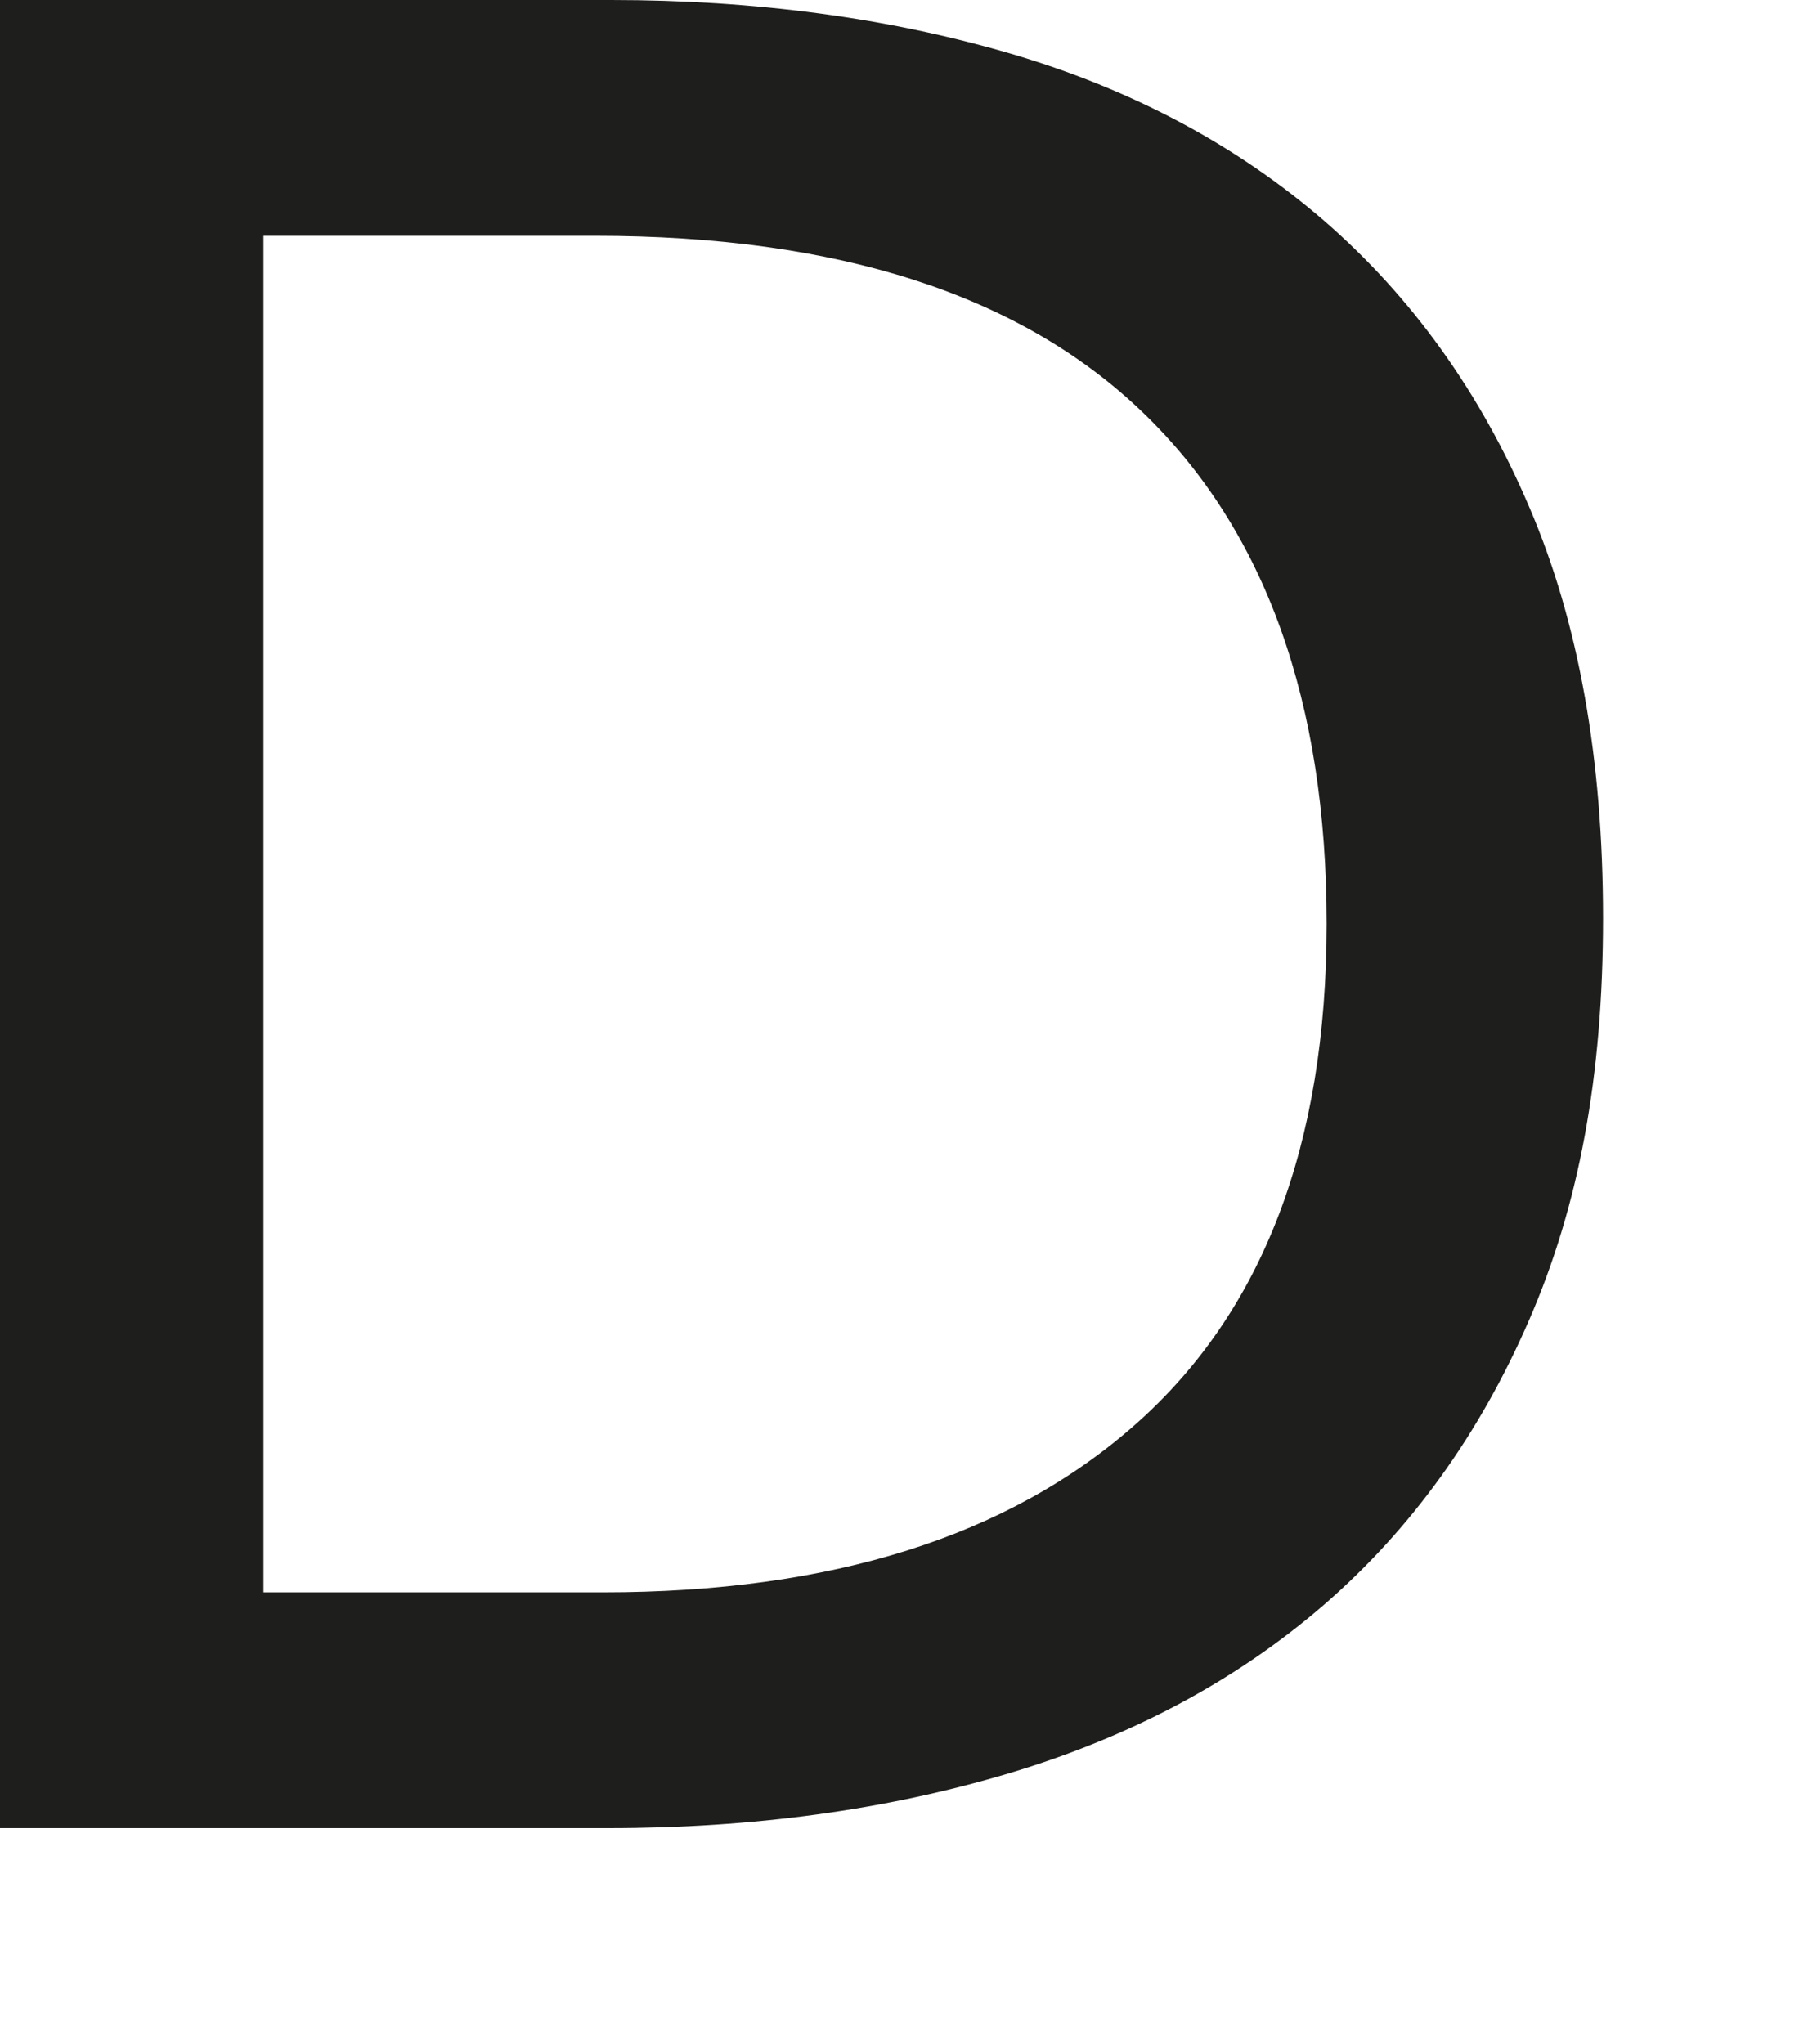 <?xml version="1.0" encoding="utf-8"?>
<svg xmlns="http://www.w3.org/2000/svg" fill="none" height="100%" overflow="visible" preserveAspectRatio="none" style="display: block;" viewBox="0 0 8 9" width="100%">
<path d="M0 0H2.691C3.326 0 3.912 0.079 4.446 0.235C4.981 0.392 5.442 0.637 5.829 0.971C6.214 1.305 6.517 1.725 6.733 2.232C6.951 2.739 7.058 3.342 7.058 4.042C7.058 4.743 6.951 5.308 6.733 5.81C6.515 6.313 6.214 6.731 5.829 7.065C5.443 7.399 4.979 7.646 4.441 7.807C3.902 7.968 3.314 8.048 2.679 8.048H0V0ZM2.655 7.01C3.66 7.01 4.443 6.764 5.001 6.269C5.56 5.774 5.841 5.041 5.841 4.066C5.841 3.092 5.572 2.335 5.032 1.816C4.493 1.297 3.689 1.038 2.619 1.038H1.16V7.01H2.657H2.655Z" fill="#1E1E1C" id="Vector"/>
</svg>